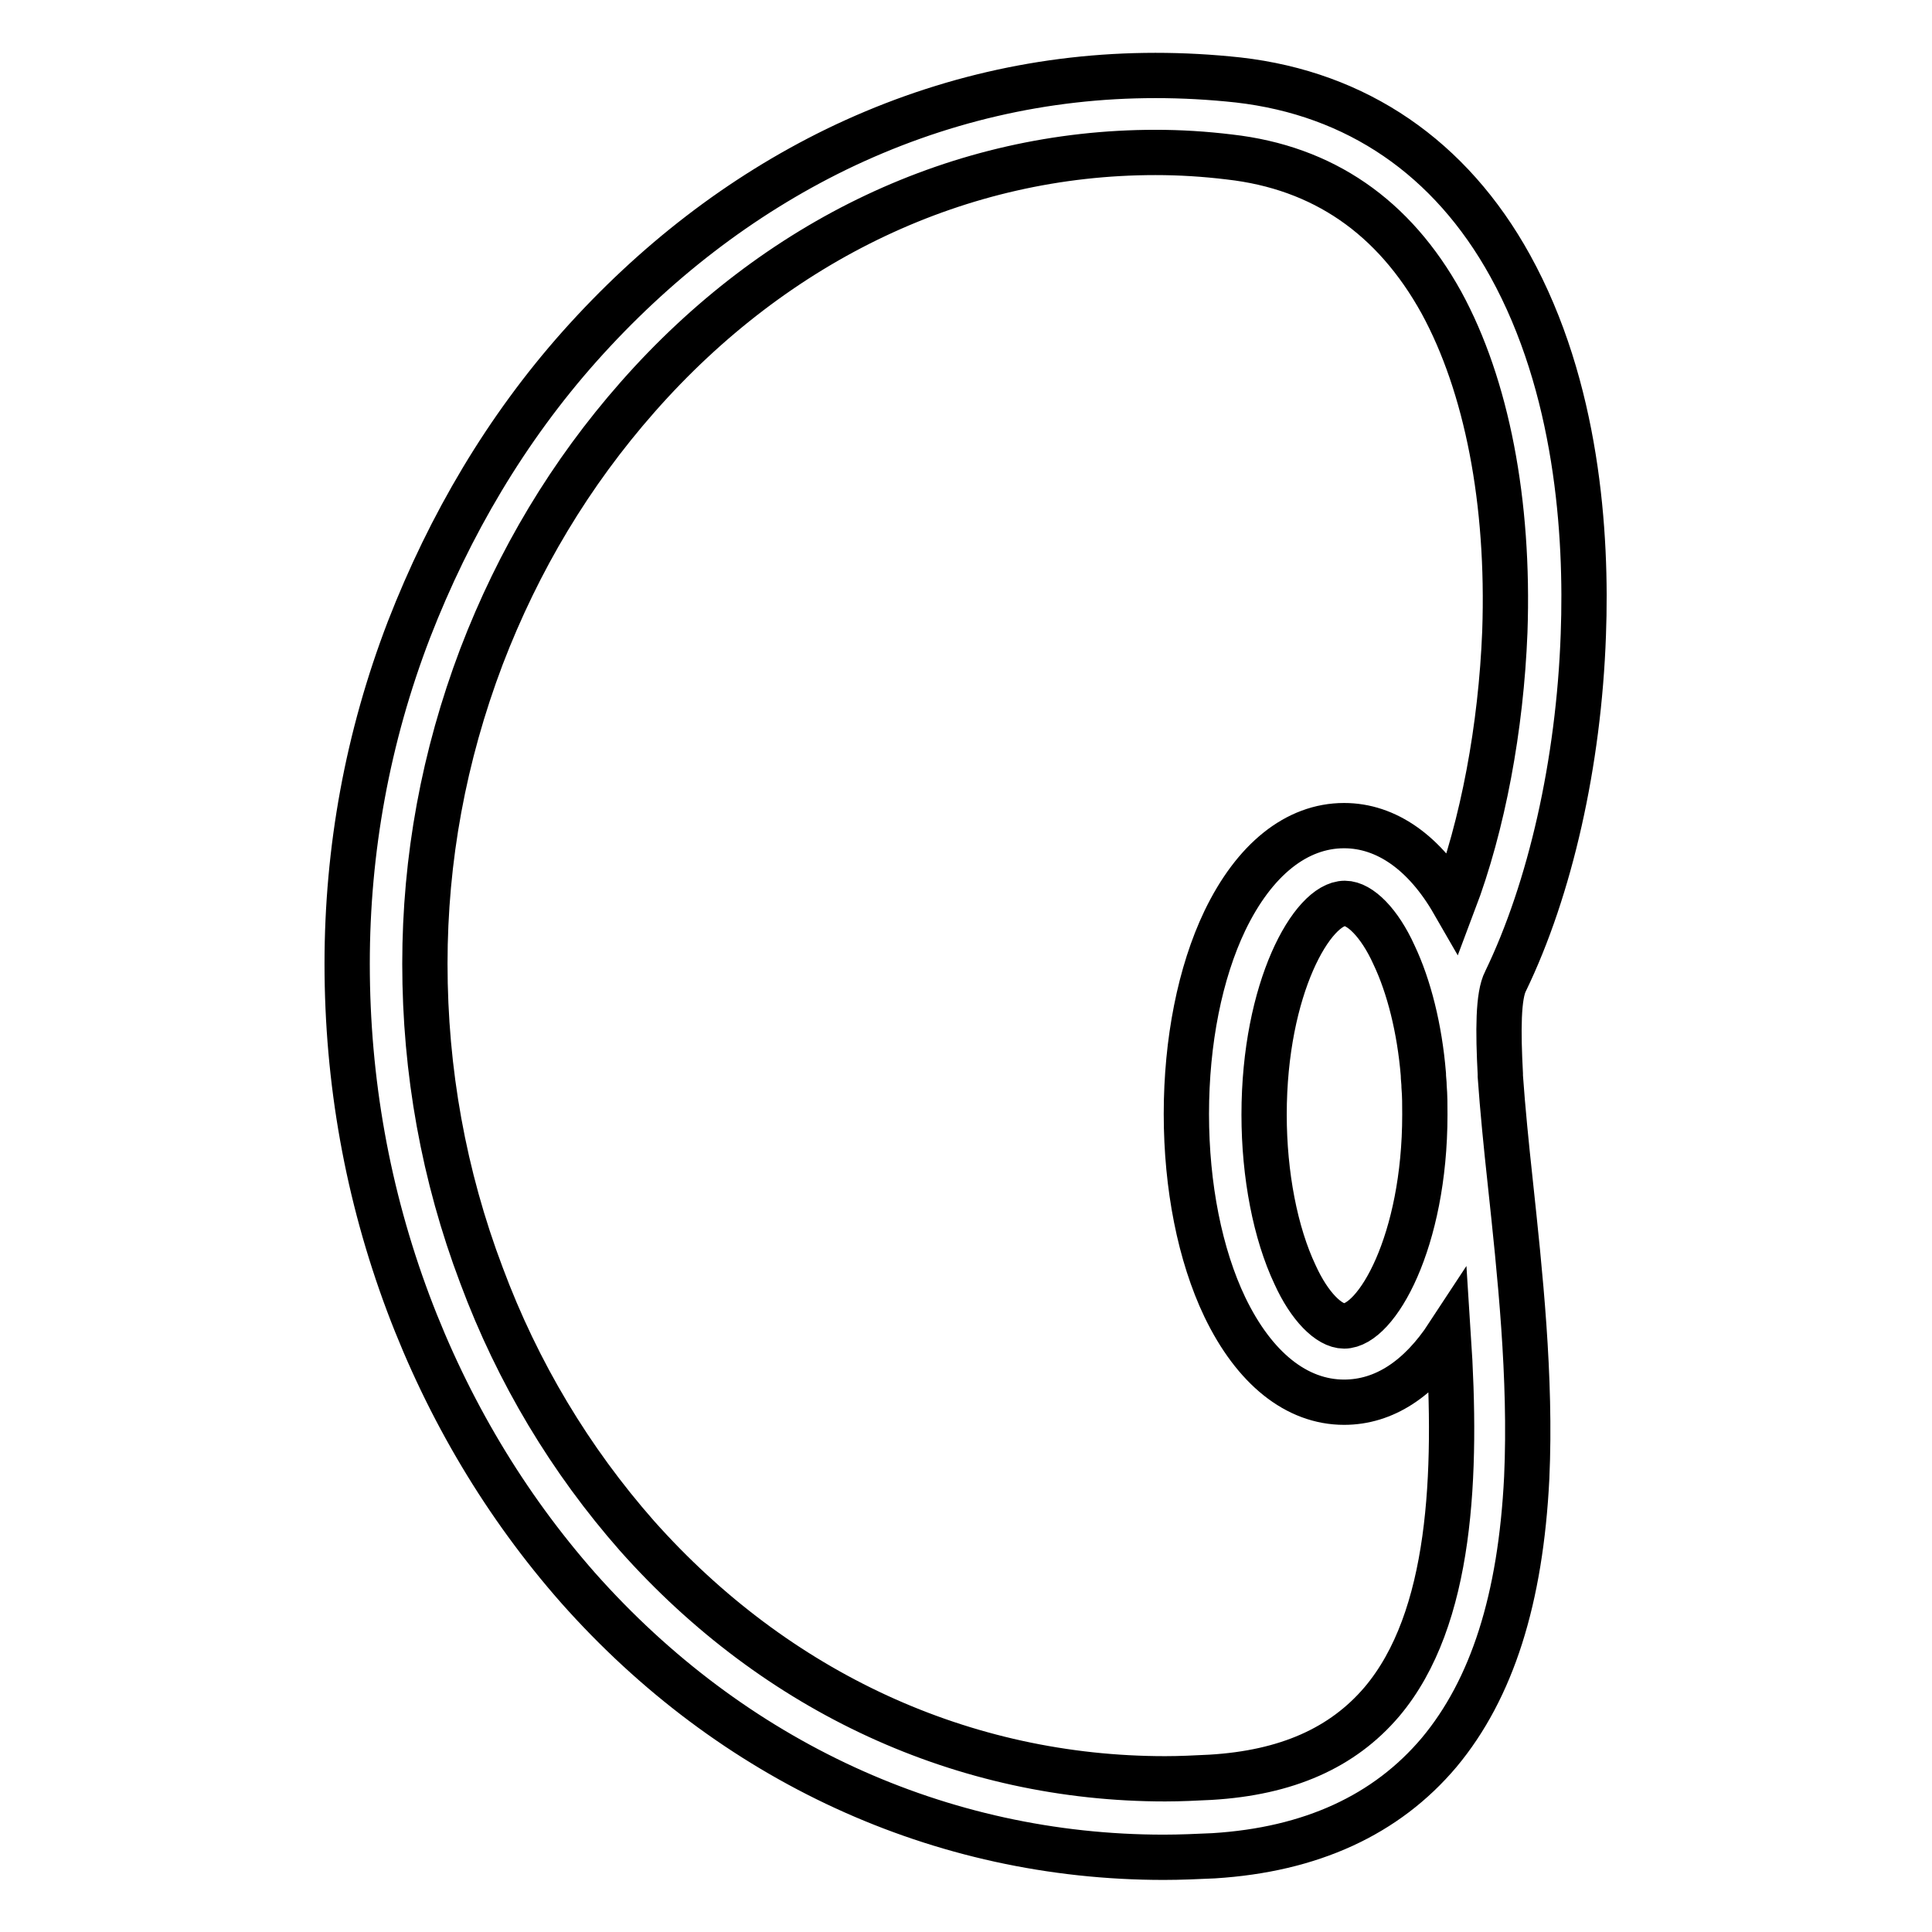 <?xml version="1.0" encoding="utf-8"?>
<!-- Svg Vector Icons : http://www.onlinewebfonts.com/icon -->
<!DOCTYPE svg PUBLIC "-//W3C//DTD SVG 1.1//EN" "http://www.w3.org/Graphics/SVG/1.1/DTD/svg11.dtd">
<svg version="1.1" xmlns="http://www.w3.org/2000/svg" xmlns:xlink="http://www.w3.org/1999/xlink" x="0px" y="0px" viewBox="0 0 256 256" enable-background="new 0 0 256 256" xml:space="preserve">
<g><g><path stroke-width="6" fill-opacity="0" stroke="#000000"  d="M199.5,130c5.9-12.2,9.7-28.9,10.3-45.9c0.5-13.4-0.8-32.8-9.7-48.9c-7.9-14.3-20.3-22.8-36-24.6c-3.7-0.4-7.3-0.6-11-0.6c-14.7,0-28.9,3.3-42.3,9.8c-12.7,6.2-24.1,15-34,26.1c-9.7,10.9-17.2,23.6-22.6,37.5c-5.5,14.3-8.2,29.2-8.2,44.3c0,15.5,2.7,30.6,8.1,45c5.3,14.1,12.9,26.8,22.5,37.7c20.4,23,48,35.7,77.6,35.7c2.2,0,4.4-0.1,6.6-0.2c12.9-0.8,22.9-5.4,29.9-13.7c7-8.4,10.8-20.3,11.6-36.4c0.6-13.3-0.9-27.1-2.2-39.3c-0.5-4.6-1-9.6-1.3-13.9c0-0.1,0-0.2,0-0.3C198.5,136.6,198.5,131.9,199.5,130z M183.1,225.5c-5.2,6.1-12.6,9.4-22.7,10c-2,0.1-4,0.2-6,0.2c-26.7,0-51.5-11.4-70-32.2c-8.8-10-15.8-21.6-20.6-34.5c-5-13.2-7.5-27.1-7.5-41.3c0-13.9,2.5-27.5,7.5-40.7c4.9-12.8,11.8-24.3,20.7-34.4c18.4-20.9,42.8-32.4,68.6-32.4c3.3,0,6.5,0.2,9.8,0.6c12.4,1.4,21.8,7.9,28.1,19.3c6,11,9,26.4,8.4,43.6c-0.5,12.7-2.9,25.6-6.8,35.9c-3.8-6.6-8.9-10.2-14.5-10.2c-6.3,0-11.9,4.5-15.8,12.6c-3.3,6.9-5.1,16-5.1,25.6c0,9.6,1.8,18.7,5.1,25.6c3.9,8.1,9.5,12.6,15.8,12.6c5.3,0,10-3.1,13.8-8.9C193.1,195.3,192.4,214.5,183.1,225.5z M188.8,147.7c0,16.8-6.4,28-10.7,28c-2,0-4.6-2.6-6.5-6.8c-2.6-5.5-4.1-13.2-4.1-21.2c0-16.8,6.4-28,10.7-28c2,0,4.6,2.6,6.5,6.8c2,4.2,3.4,9.8,3.9,15.8c0,0.6,0.1,1.1,0.1,1.7C188.8,145.2,188.8,146.4,188.8,147.7z"/></g></g>
</svg>